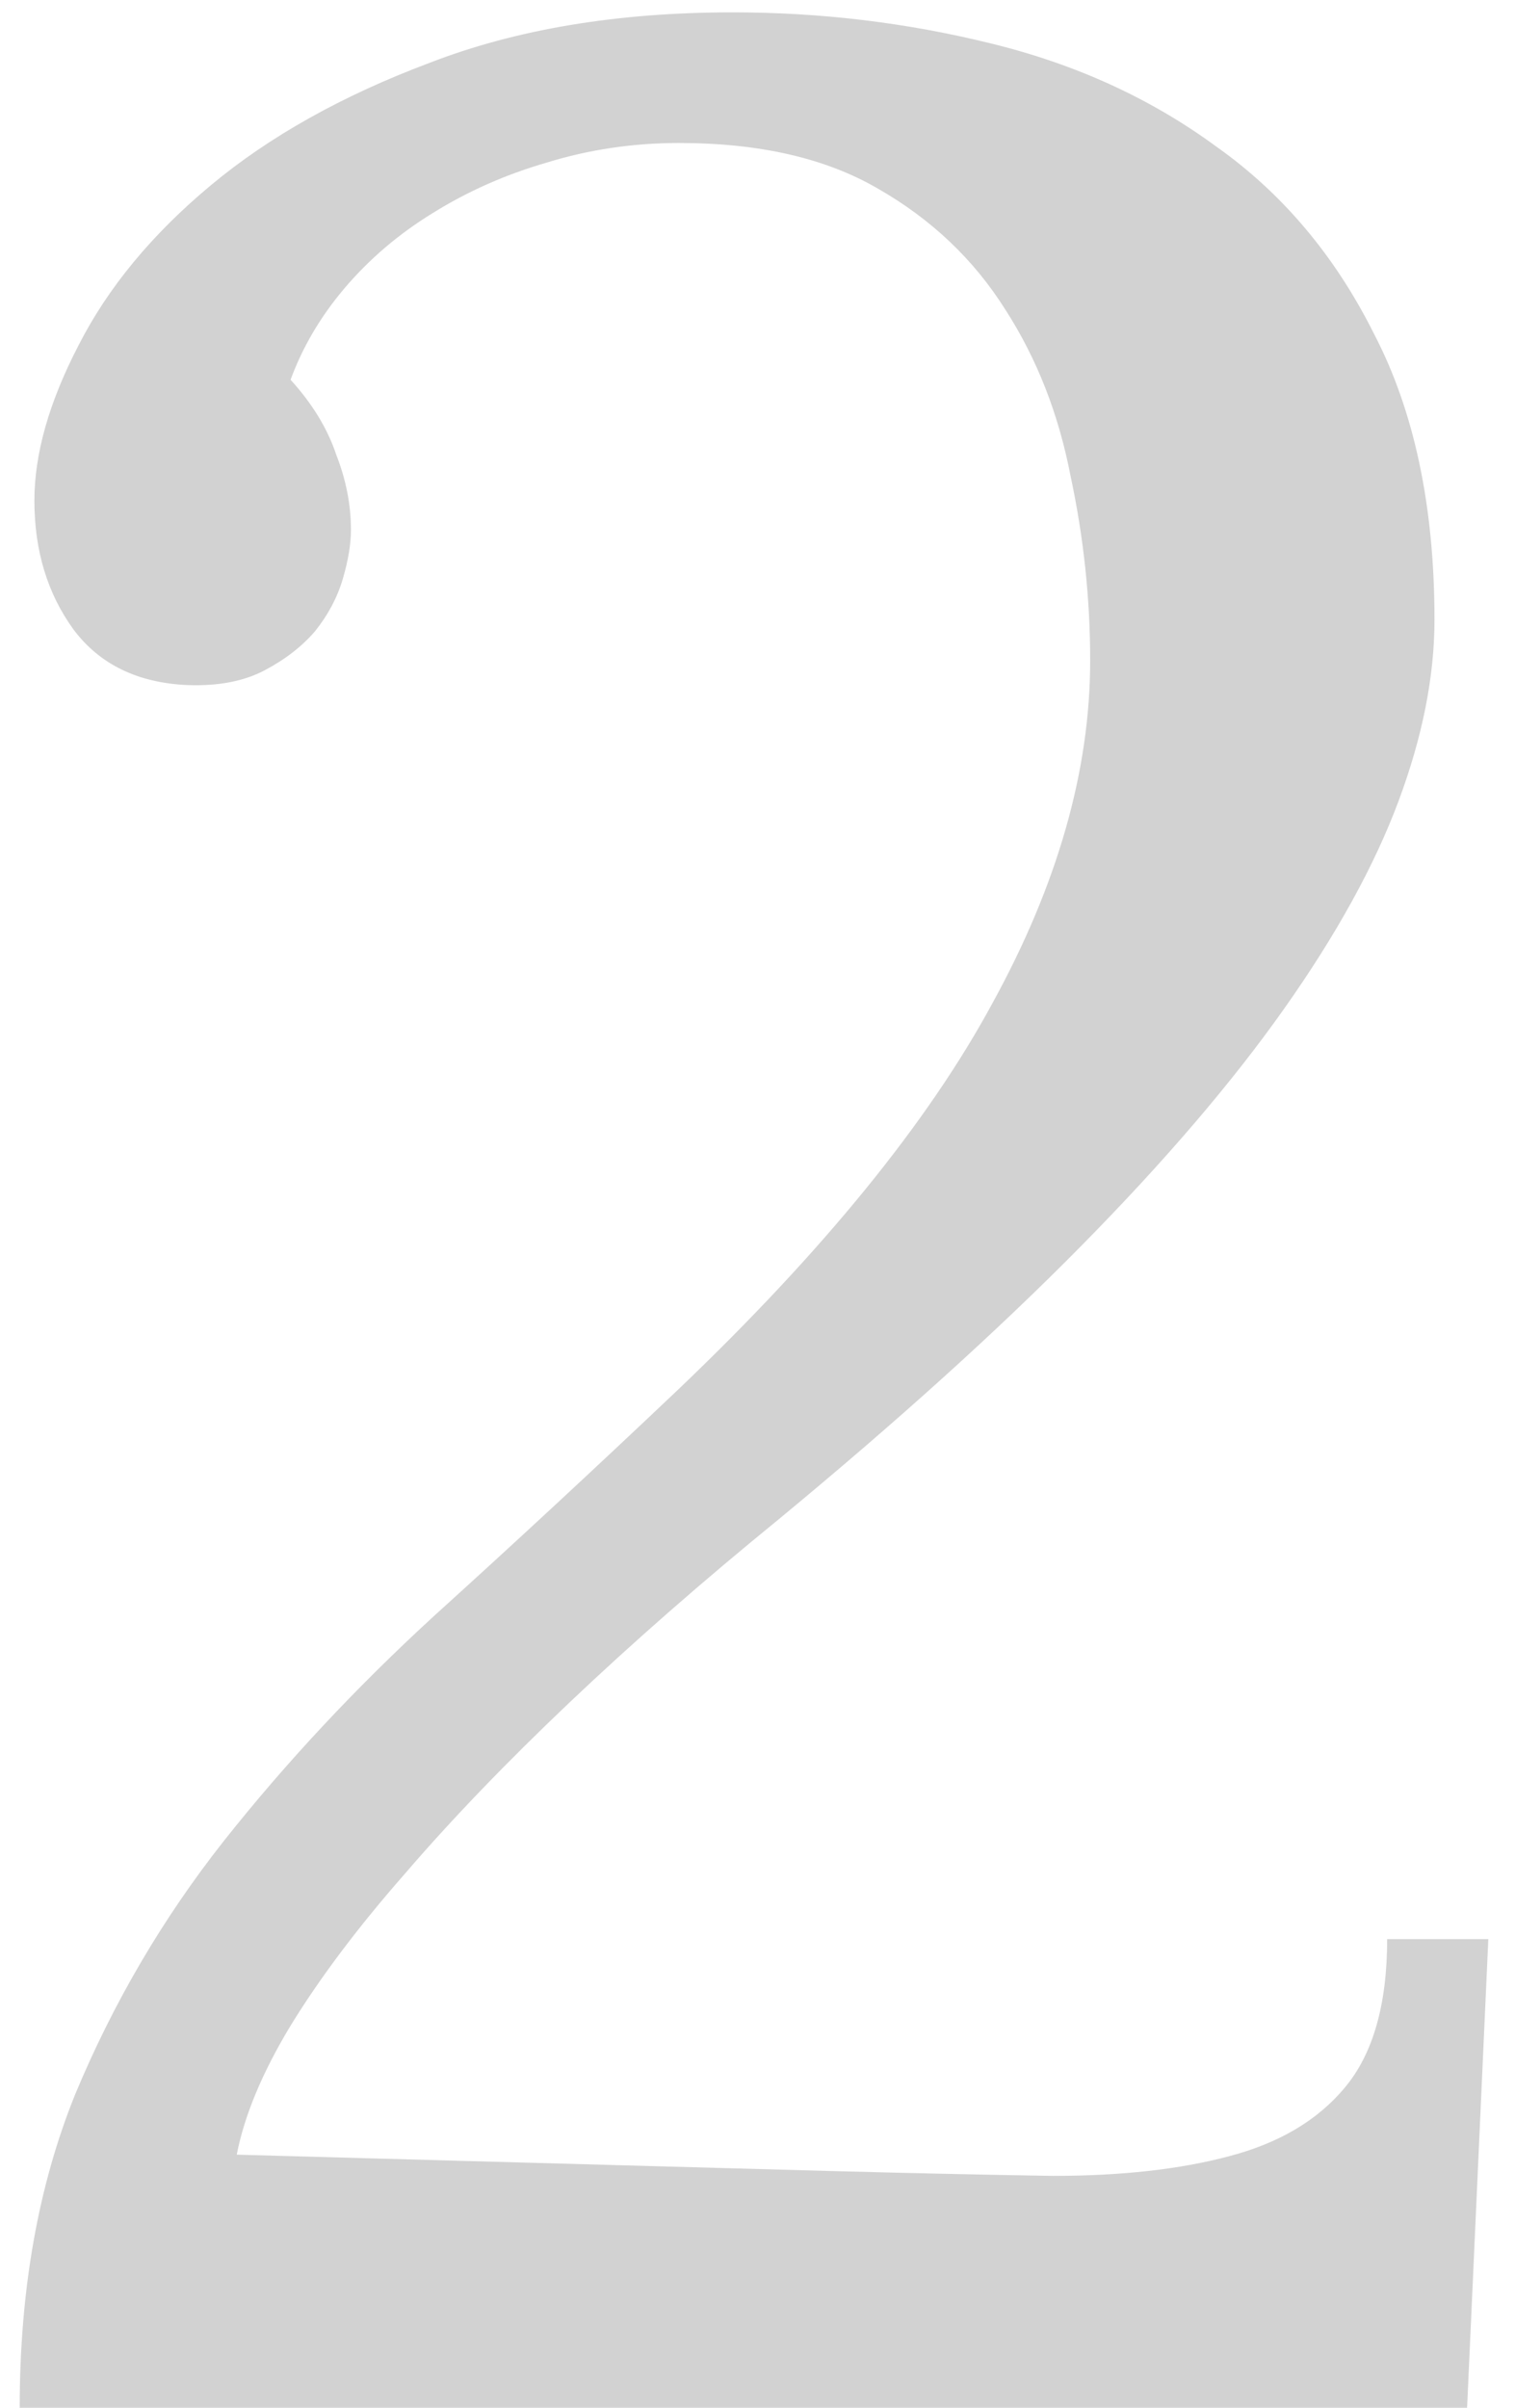 <?xml version="1.0" encoding="UTF-8"?> <svg xmlns="http://www.w3.org/2000/svg" width="34" height="54" viewBox="0 0 34 54" fill="none"> <path d="M6.521 8.517C7.01 9.054 7.352 9.615 7.547 10.201C7.767 10.763 7.876 11.324 7.876 11.886C7.876 12.203 7.815 12.569 7.693 12.984C7.571 13.399 7.364 13.79 7.071 14.156C6.778 14.498 6.399 14.791 5.936 15.035C5.472 15.279 4.898 15.389 4.214 15.365C3.091 15.316 2.237 14.901 1.651 14.12C1.065 13.314 0.772 12.35 0.772 11.227C0.772 10.177 1.102 9.017 1.761 7.748C2.42 6.454 3.409 5.257 4.727 4.159C6.045 3.06 7.681 2.145 9.634 1.412C11.587 0.655 13.858 0.277 16.446 0.277C18.423 0.277 20.352 0.509 22.232 0.973C24.136 1.437 25.821 2.206 27.286 3.28C28.775 4.33 29.959 5.733 30.838 7.491C31.741 9.225 32.193 11.361 32.193 13.9C32.193 15.169 31.924 16.524 31.387 17.965C30.85 19.405 29.996 20.956 28.824 22.616C27.652 24.276 26.126 26.058 24.246 27.962C22.391 29.842 20.132 31.881 17.471 34.078C15.762 35.47 14.2 36.837 12.784 38.18C11.368 39.523 10.135 40.804 9.085 42.025C8.035 43.221 7.181 44.356 6.521 45.431C5.887 46.48 5.484 47.445 5.313 48.324L18.606 48.69C20.438 48.739 22.11 48.775 23.623 48.8C25.162 48.8 26.48 48.653 27.579 48.36C28.702 48.067 29.568 47.555 30.179 46.822C30.814 46.065 31.131 44.955 31.131 43.49H33.401L32.925 54H0.442C0.442 51.363 0.857 49.02 1.688 46.969C2.542 44.918 3.653 43.026 5.02 41.292C6.412 39.535 7.986 37.85 9.744 36.239C11.526 34.627 13.357 32.931 15.237 31.148C18.484 28.048 20.828 25.167 22.269 22.506C23.733 19.845 24.466 17.281 24.466 14.815C24.466 13.424 24.319 12.044 24.026 10.677C23.758 9.286 23.27 8.041 22.561 6.942C21.854 5.819 20.901 4.916 19.705 4.232C18.533 3.548 17.044 3.207 15.237 3.207C14.212 3.207 13.223 3.353 12.271 3.646C11.343 3.915 10.489 4.293 9.708 4.781C8.951 5.245 8.291 5.807 7.73 6.466C7.193 7.101 6.79 7.784 6.521 8.517Z" fill="#D2D2D2"></path> </svg> 
